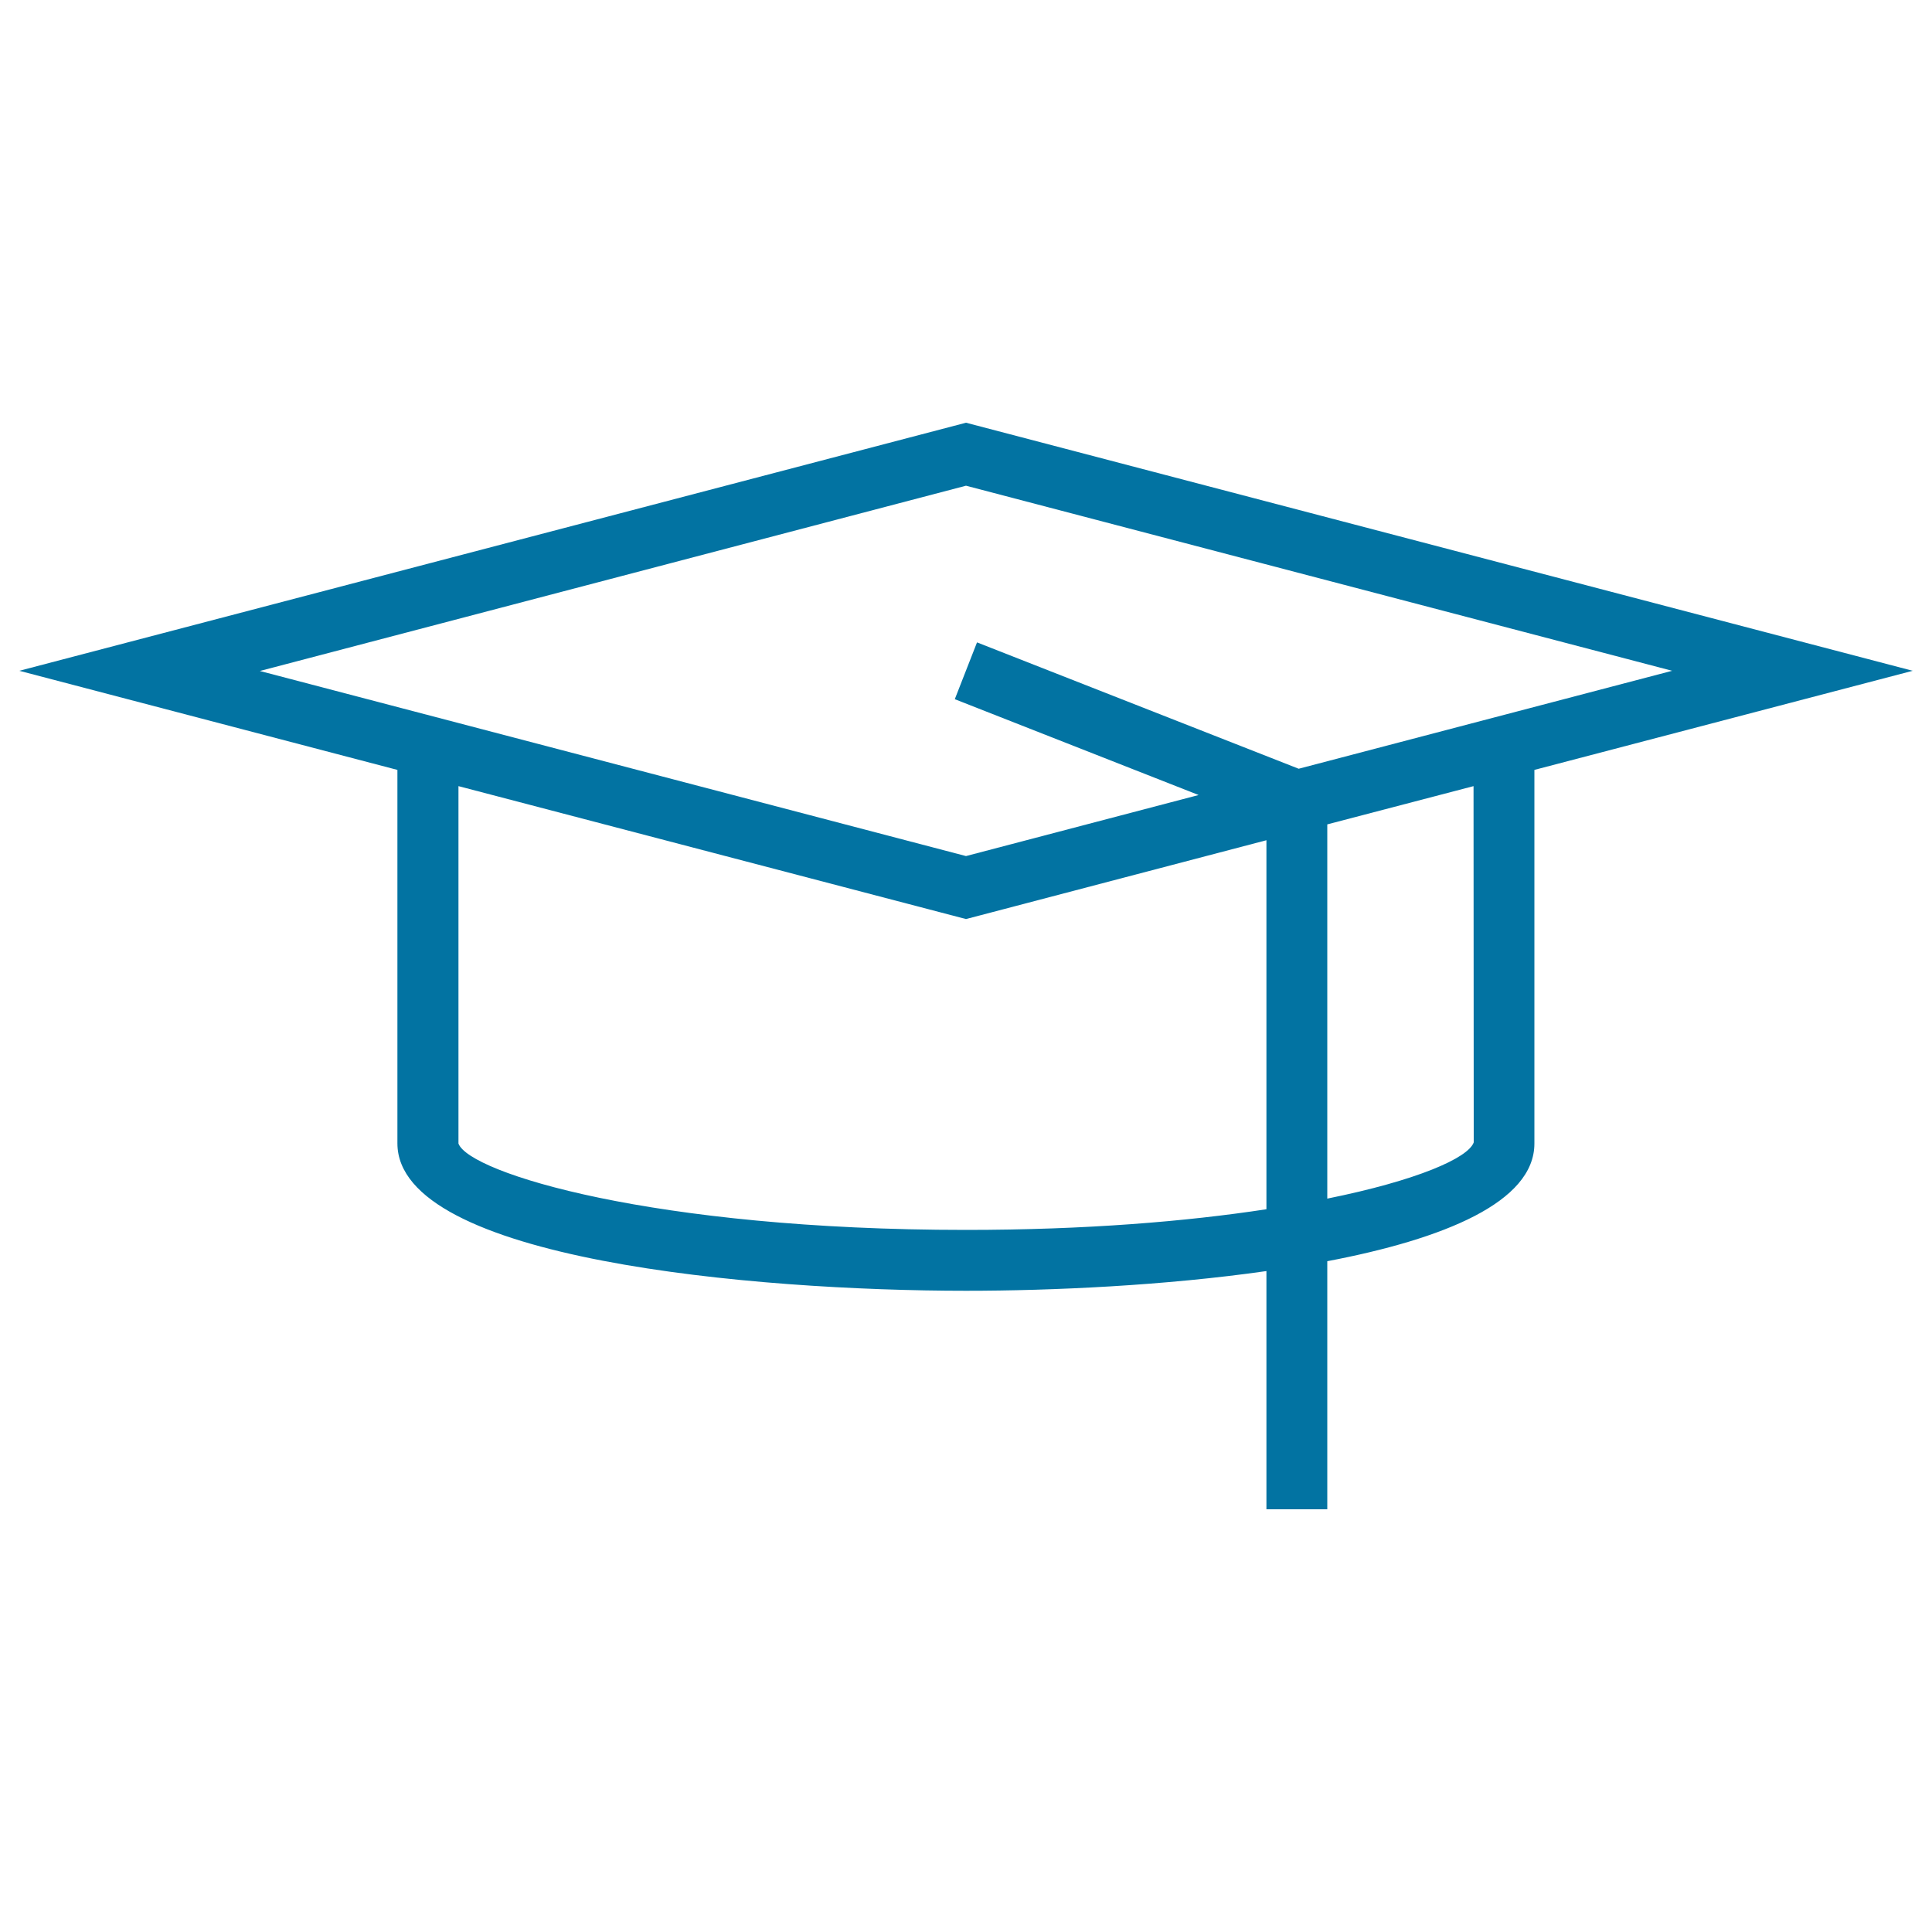 <svg xmlns="http://www.w3.org/2000/svg" viewBox="0 0 1000 1000" style="fill:#0273a2">
<title>Graduation Hat SVG icon</title>
<g><path d="M990,347.2L500,218.8L10,347.2l195.7,51.3v193.3c0,60.2,185,76.3,294.3,76.3c45.1,0,103-2.7,155.5-10.2v123.3H687V652.8c60.4-11.5,107.2-30.6,107.2-60.9V398.5L990,347.2z M500,251.4l365.5,95.8l-193.3,50.7l-166.5-65.4l-11.5,29.4l126.2,49.6L500,443.1l-365.5-95.8L500,251.4z M500,636.6c-161.8,0-257.1-29.5-262.7-44.7v-185L500,475.7l155.5-40.8v191C614.3,632.2,562.1,636.6,500,636.6z M762.8,591.3c-2.9,8.1-29.3,19.7-75.8,29.1V426.7l75.7-19.8L762.8,591.3z"/></g>
</svg>